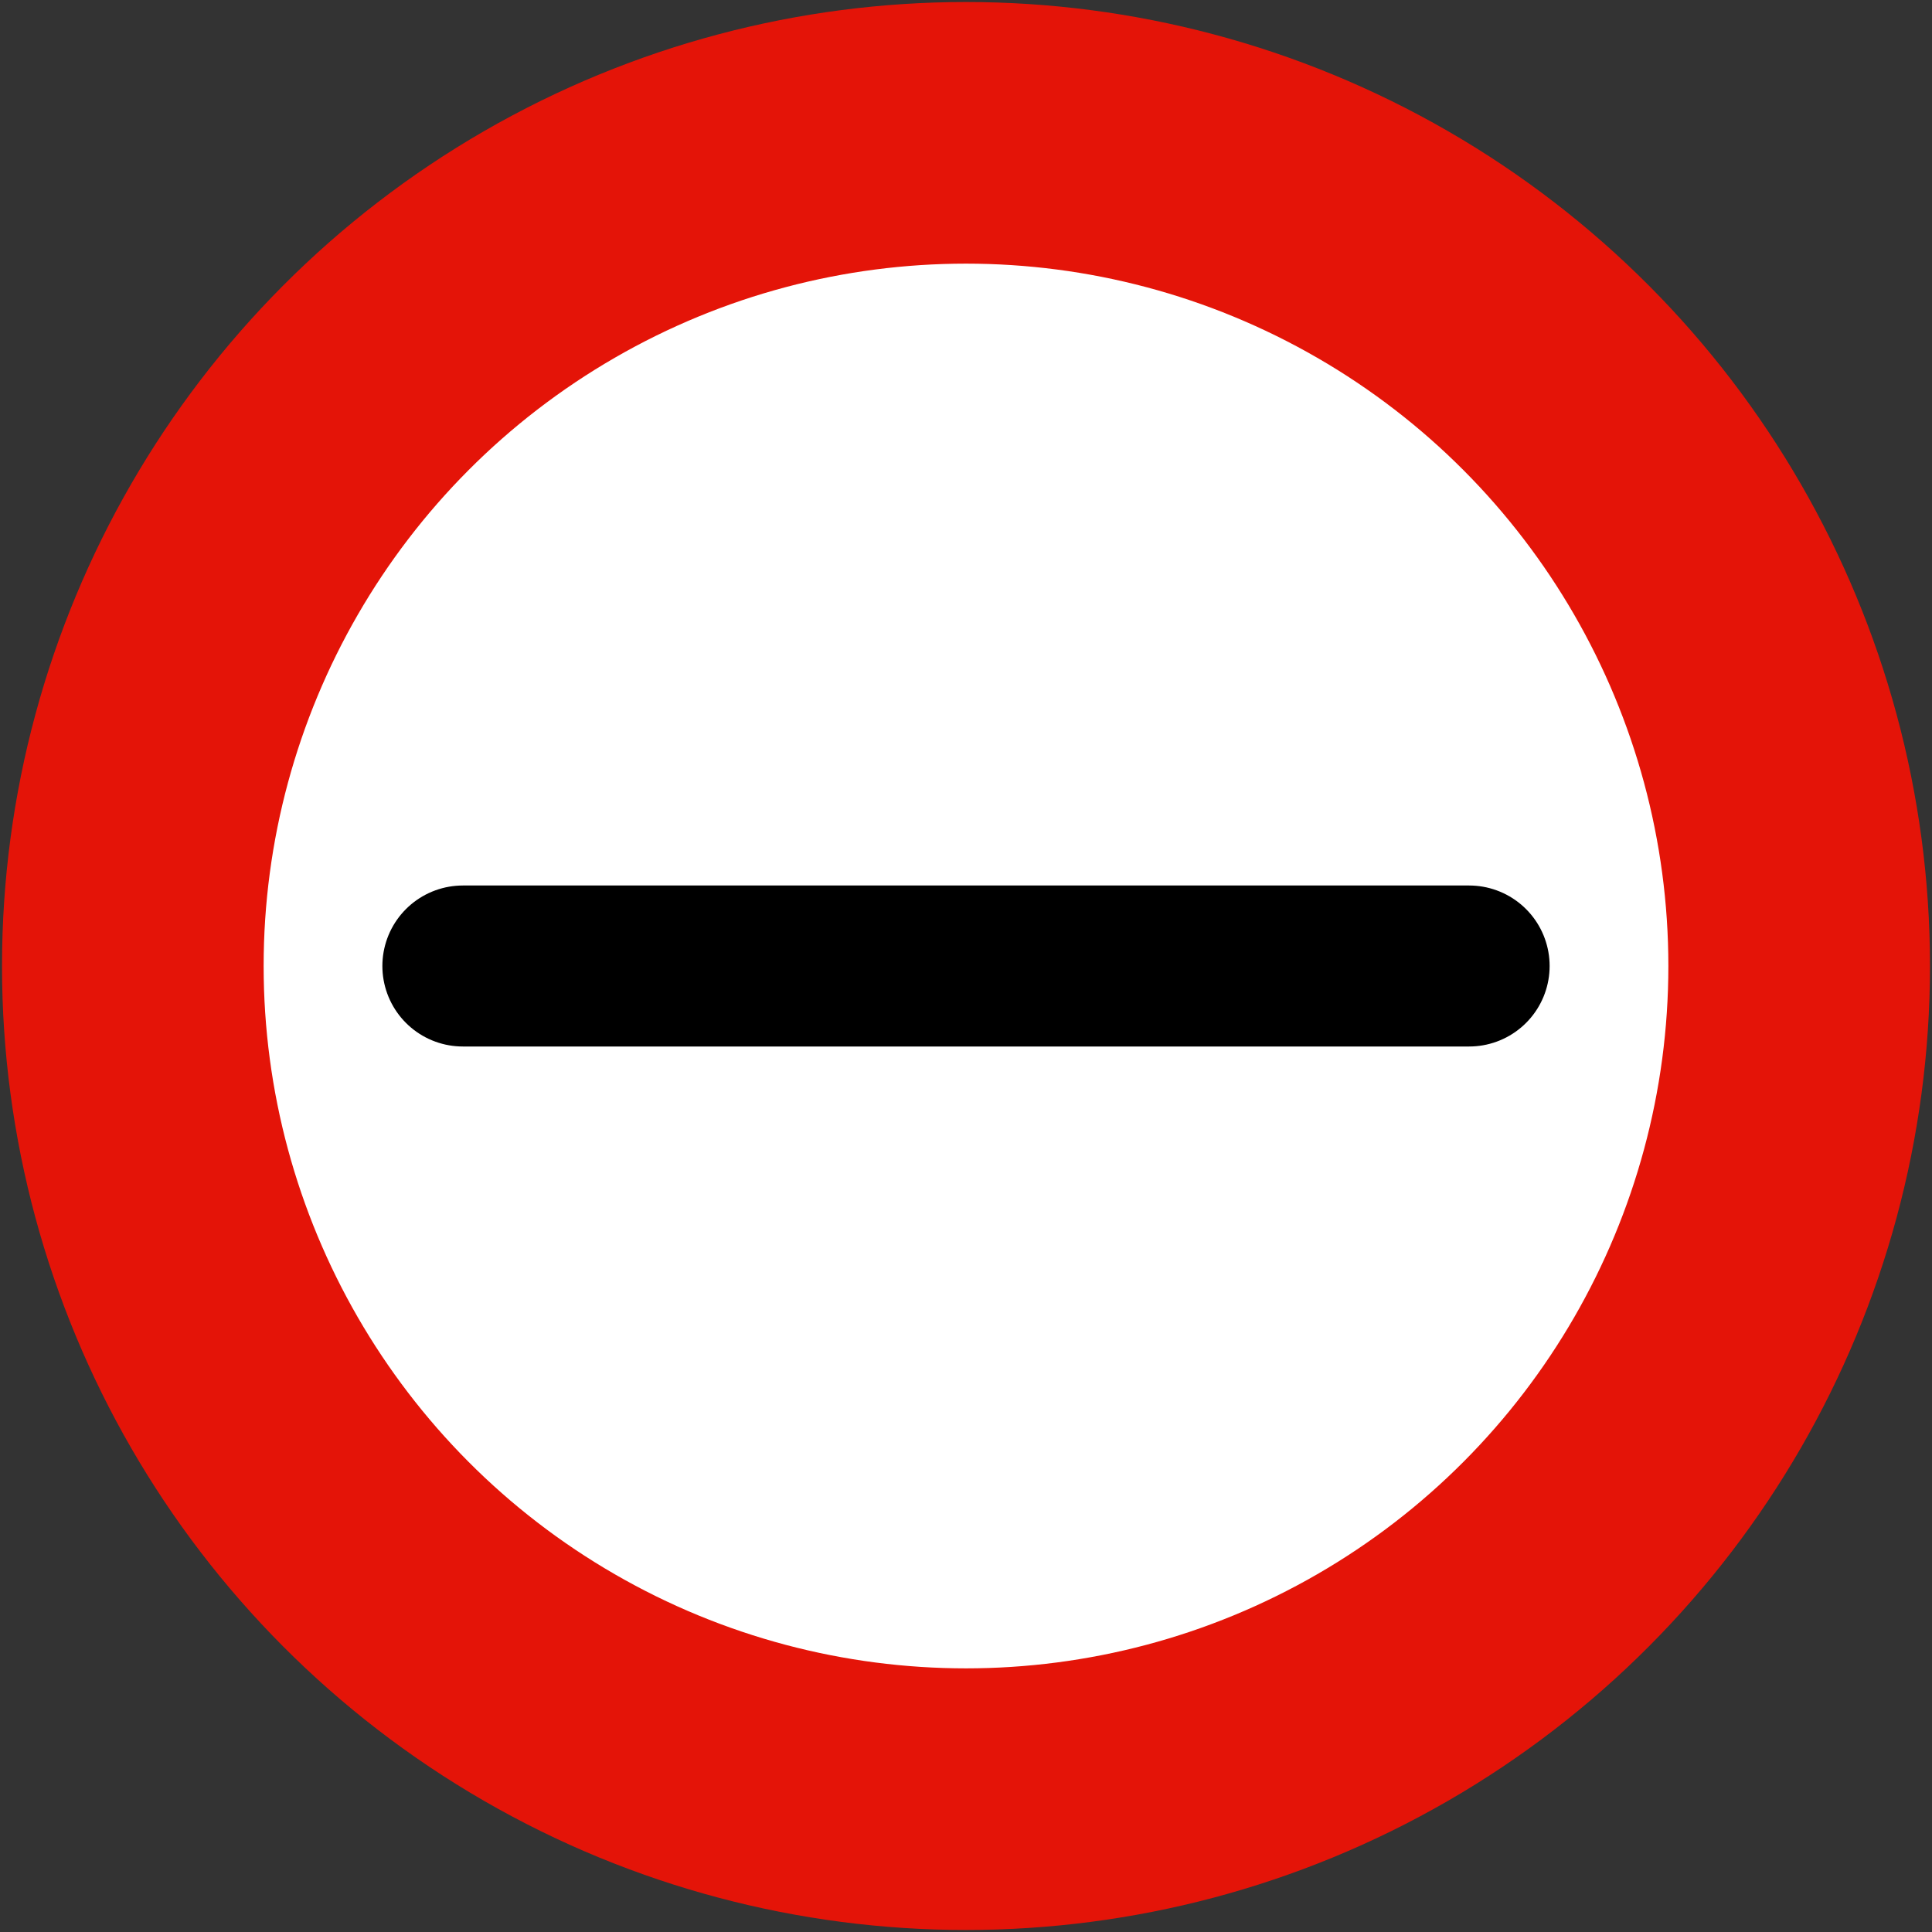 <?xml version="1.0" encoding="utf-8"?>
<svg xmlns="http://www.w3.org/2000/svg" width="48" height="48"> 
<rect width="100%" height="100%" fill="#333333" stroke="none"/> 
<circle cx="24" cy="24" stroke="#E41408" stroke-width="6.5" fill="#FFF" r="20.7"/>
<path stroke="#000" stroke-width="4" stroke-linecap="round" d="M11.5,24h25"/>
</svg>